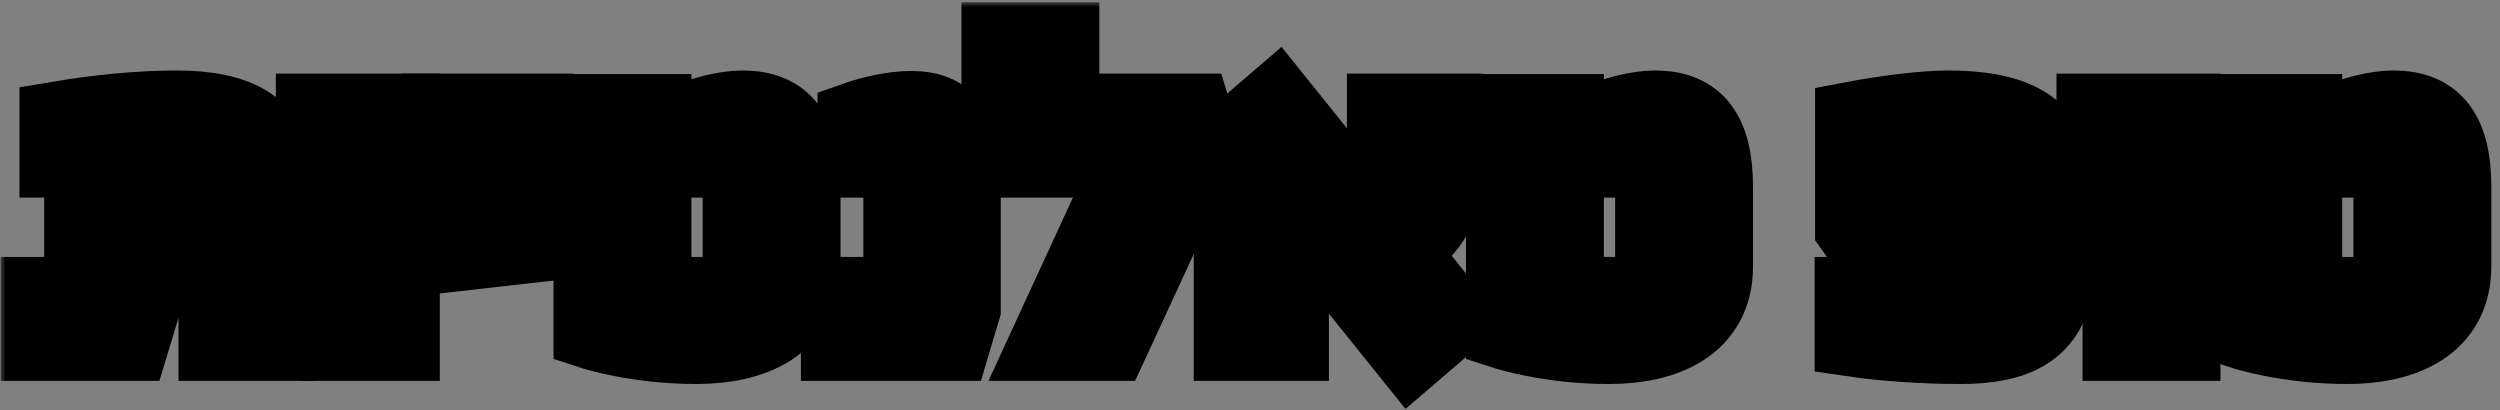 <svg width="256" height="42" viewBox="0 0 256 42" fill="none" xmlns="http://www.w3.org/2000/svg">
<rect x="0" y="0" width="256" height="42" fill="#808080" stroke="none"/>
<mask id="path-1-outside-1_692_52403" maskUnits="userSpaceOnUse" x="0.063" y="0.226" width="256" height="42" fill="black">
<rect fill="white" x="0.063" y="0.226" width="256" height="42"/>
<path d="M5.995 16.232H10.78L8.525 18.256V30.308H4.063V35H13.355L14.414 31.504V16.232H18.508C21.267 16.232 22.279 16.784 22.279 18.808V35H28.352V19.176C28.352 12.966 24.119 11.218 18.047 11.218C14.367 11.218 10.089 11.632 5.995 12.322V16.232Z"/>
<path d="M32.248 11.54V16.232H34.916V35H41.034V11.54H32.248Z"/>
<path d="M45.13 11.54V16.232H48.626V25.616L54.698 24.926V11.54H45.13Z"/>
<path d="M70.57 16.232H73.239C75.493 16.232 75.953 17.106 75.953 19.038V27.272C75.953 29.296 74.526 30.308 72.272 30.308H66.799V11.586H60.681V33.85C60.681 33.85 65.189 35.322 71.306 35.322C77.103 35.322 82.07 33.16 82.07 27.272V19.176C82.07 13.702 80.231 11.218 76.044 11.218C74.251 11.218 71.951 11.862 70.57 12.46V16.232Z"/>
<path d="M87.714 16.232H90.796C91.946 16.232 92.406 16.922 92.406 17.934V30.308H86.012V35H97.466L98.478 31.596V17.796C98.478 13.518 97.052 11.264 93.326 11.264C91.486 11.264 89.14 11.816 87.714 12.322V16.232Z"/>
<path d="M102.453 4.226V16.232H116.115L107.467 35H113.677L123.061 14.714L122.095 11.54H108.571V4.226H102.453Z"/>
<path d="M126.468 14.162L130.424 18.9C127.986 20.142 126.238 22.81 126.238 26.536V35H132.08V27.962C132.08 25.386 132.172 23.592 133.506 22.534L144.454 36.15L148.64 32.562L142.844 25.34C146.294 24.052 147.766 21.062 147.812 17.796V11.54H141.924V18.072C141.924 19.59 141.28 21.016 139.532 21.522L130.7 10.528L126.468 14.162Z"/>
<path d="M164.008 16.232H166.676C168.93 16.232 169.39 17.106 169.39 19.038V27.272C169.39 29.296 167.964 30.308 165.71 30.308H160.236V11.586H154.118V33.85C154.118 33.85 158.626 35.322 164.744 35.322C170.54 35.322 175.508 33.16 175.508 27.272V19.176C175.508 13.702 173.668 11.218 169.482 11.218C167.688 11.218 165.388 11.862 164.008 12.46V16.232Z"/>
<path d="M189.865 23.316L191.383 25.432H198.789V21.522H195.523V16.37C196.811 16.232 198.007 16.14 199.709 16.14C202.883 16.14 204.355 17.152 204.355 19.13V27.226C204.355 29.434 203.021 30.308 200.537 30.308H189.819V34.586C192.625 35 196.765 35.322 200.721 35.322C206.241 35.322 210.427 33.804 210.427 27.456V19.176C210.427 12.828 205.781 11.218 199.387 11.218C196.811 11.218 192.533 11.816 189.865 12.322V23.316Z"/>
<path d="M214.586 11.54V16.232H217.254V35H223.372V11.54H214.586Z"/>
<path d="M239.612 16.232H242.28C244.534 16.232 244.993 17.106 244.993 19.038V27.272C244.993 29.296 243.568 30.308 241.314 30.308H235.84V11.586H229.721V33.85C229.721 33.85 234.23 35.322 240.348 35.322C246.144 35.322 251.112 33.16 251.112 27.272V19.176C251.112 13.702 249.272 11.218 245.086 11.218C243.292 11.218 240.992 11.862 239.612 12.46V16.232Z"/>
</mask>
<path d="M5.995 16.232H10.78L8.525 18.256V30.308H4.063V35H13.355L14.414 31.504V16.232H18.508C21.267 16.232 22.279 16.784 22.279 18.808V35H28.352V19.176C28.352 12.966 24.119 11.218 18.047 11.218C14.367 11.218 10.089 11.632 5.995 12.322V16.232Z" fill="white"/>
<path d="M32.248 11.54V16.232H34.916V35H41.034V11.54H32.248Z" fill="white"/>
<path d="M45.13 11.54V16.232H48.626V25.616L54.698 24.926V11.54H45.13Z" fill="white"/>
<path d="M70.57 16.232H73.239C75.493 16.232 75.953 17.106 75.953 19.038V27.272C75.953 29.296 74.526 30.308 72.272 30.308H66.799V11.586H60.681V33.85C60.681 33.85 65.189 35.322 71.306 35.322C77.103 35.322 82.07 33.16 82.07 27.272V19.176C82.07 13.702 80.231 11.218 76.044 11.218C74.251 11.218 71.951 11.862 70.57 12.46V16.232Z" fill="white"/>
<path d="M87.714 16.232H90.796C91.946 16.232 92.406 16.922 92.406 17.934V30.308H86.012V35H97.466L98.478 31.596V17.796C98.478 13.518 97.052 11.264 93.326 11.264C91.486 11.264 89.14 11.816 87.714 12.322V16.232Z" fill="white"/>
<path d="M102.453 4.226V16.232H116.115L107.467 35H113.677L123.061 14.714L122.095 11.54H108.571V4.226H102.453Z" fill="white"/>
<path d="M126.468 14.162L130.424 18.9C127.986 20.142 126.238 22.81 126.238 26.536V35H132.08V27.962C132.08 25.386 132.172 23.592 133.506 22.534L144.454 36.15L148.64 32.562L142.844 25.34C146.294 24.052 147.766 21.062 147.812 17.796V11.54H141.924V18.072C141.924 19.59 141.28 21.016 139.532 21.522L130.7 10.528L126.468 14.162Z" fill="white"/>
<path d="M164.008 16.232H166.676C168.93 16.232 169.39 17.106 169.39 19.038V27.272C169.39 29.296 167.964 30.308 165.71 30.308H160.236V11.586H154.118V33.85C154.118 33.85 158.626 35.322 164.744 35.322C170.54 35.322 175.508 33.16 175.508 27.272V19.176C175.508 13.702 173.668 11.218 169.482 11.218C167.688 11.218 165.388 11.862 164.008 12.46V16.232Z" fill="white"/>
<path d="M189.865 23.316L191.383 25.432H198.789V21.522H195.523V16.37C196.811 16.232 198.007 16.14 199.709 16.14C202.883 16.14 204.355 17.152 204.355 19.13V27.226C204.355 29.434 203.021 30.308 200.537 30.308H189.819V34.586C192.625 35 196.765 35.322 200.721 35.322C206.241 35.322 210.427 33.804 210.427 27.456V19.176C210.427 12.828 205.781 11.218 199.387 11.218C196.811 11.218 192.533 11.816 189.865 12.322V23.316Z" fill="white"/>
<path d="M214.586 11.54V16.232H217.254V35H223.372V11.54H214.586Z" fill="white"/>
<path d="M239.612 16.232H242.28C244.534 16.232 244.993 17.106 244.993 19.038V27.272C244.993 29.296 243.568 30.308 241.314 30.308H235.84V11.586H229.721V33.85C229.721 33.85 234.23 35.322 240.348 35.322C246.144 35.322 251.112 33.16 251.112 27.272V19.176C251.112 13.702 249.272 11.218 245.086 11.218C243.292 11.218 240.992 11.862 239.612 12.46V16.232Z" fill="white"/>
<path d="M5.995 16.232H10.78L8.525 18.256V30.308H4.063V35H13.355L14.414 31.504V16.232H18.508C21.267 16.232 22.279 16.784 22.279 18.808V35H28.352V19.176C28.352 12.966 24.119 11.218 18.047 11.218C14.367 11.218 10.089 11.632 5.995 12.322V16.232Z" stroke="black" stroke-width="8" mask="url(#path-1-outside-1_692_52403)"/>
<path d="M32.248 11.54V16.232H34.916V35H41.034V11.54H32.248Z" stroke="black" stroke-width="8" mask="url(#path-1-outside-1_692_52403)"/>
<path d="M45.13 11.54V16.232H48.626V25.616L54.698 24.926V11.54H45.13Z" stroke="black" stroke-width="8" mask="url(#path-1-outside-1_692_52403)"/>
<path d="M70.57 16.232H73.239C75.493 16.232 75.953 17.106 75.953 19.038V27.272C75.953 29.296 74.526 30.308 72.272 30.308H66.799V11.586H60.681V33.85C60.681 33.85 65.189 35.322 71.306 35.322C77.103 35.322 82.07 33.16 82.07 27.272V19.176C82.07 13.702 80.231 11.218 76.044 11.218C74.251 11.218 71.951 11.862 70.57 12.46V16.232Z" stroke="black" stroke-width="8" mask="url(#path-1-outside-1_692_52403)"/>
<path d="M87.714 16.232H90.796C91.946 16.232 92.406 16.922 92.406 17.934V30.308H86.012V35H97.466L98.478 31.596V17.796C98.478 13.518 97.052 11.264 93.326 11.264C91.486 11.264 89.14 11.816 87.714 12.322V16.232Z" stroke="black" stroke-width="8" mask="url(#path-1-outside-1_692_52403)"/>
<path d="M102.453 4.226V16.232H116.115L107.467 35H113.677L123.061 14.714L122.095 11.54H108.571V4.226H102.453Z" stroke="black" stroke-width="8" mask="url(#path-1-outside-1_692_52403)"/>
<path d="M126.468 14.162L130.424 18.9C127.986 20.142 126.238 22.81 126.238 26.536V35H132.08V27.962C132.08 25.386 132.172 23.592 133.506 22.534L144.454 36.15L148.64 32.562L142.844 25.34C146.294 24.052 147.766 21.062 147.812 17.796V11.54H141.924V18.072C141.924 19.59 141.28 21.016 139.532 21.522L130.7 10.528L126.468 14.162Z" stroke="black" stroke-width="8" mask="url(#path-1-outside-1_692_52403)"/>
<path d="M164.008 16.232H166.676C168.93 16.232 169.39 17.106 169.39 19.038V27.272C169.39 29.296 167.964 30.308 165.71 30.308H160.236V11.586H154.118V33.85C154.118 33.85 158.626 35.322 164.744 35.322C170.54 35.322 175.508 33.16 175.508 27.272V19.176C175.508 13.702 173.668 11.218 169.482 11.218C167.688 11.218 165.388 11.862 164.008 12.46V16.232Z" stroke="black" stroke-width="8" mask="url(#path-1-outside-1_692_52403)"/>
<path d="M189.865 23.316L191.383 25.432H198.789V21.522H195.523V16.37C196.811 16.232 198.007 16.14 199.709 16.14C202.883 16.14 204.355 17.152 204.355 19.13V27.226C204.355 29.434 203.021 30.308 200.537 30.308H189.819V34.586C192.625 35 196.765 35.322 200.721 35.322C206.241 35.322 210.427 33.804 210.427 27.456V19.176C210.427 12.828 205.781 11.218 199.387 11.218C196.811 11.218 192.533 11.816 189.865 12.322V23.316Z" stroke="black" stroke-width="8" mask="url(#path-1-outside-1_692_52403)"/>
<path d="M214.586 11.54V16.232H217.254V35H223.372V11.54H214.586Z" stroke="black" stroke-width="8" mask="url(#path-1-outside-1_692_52403)"/>
<path d="M239.612 16.232H242.28C244.534 16.232 244.993 17.106 244.993 19.038V27.272C244.993 29.296 243.568 30.308 241.314 30.308H235.84V11.586H229.721V33.85C229.721 33.85 234.23 35.322 240.348 35.322C246.144 35.322 251.112 33.16 251.112 27.272V19.176C251.112 13.702 249.272 11.218 245.086 11.218C243.292 11.218 240.992 11.862 239.612 12.46V16.232Z" stroke="black" stroke-width="8" mask="url(#path-1-outside-1_692_52403)"/>
</svg>
